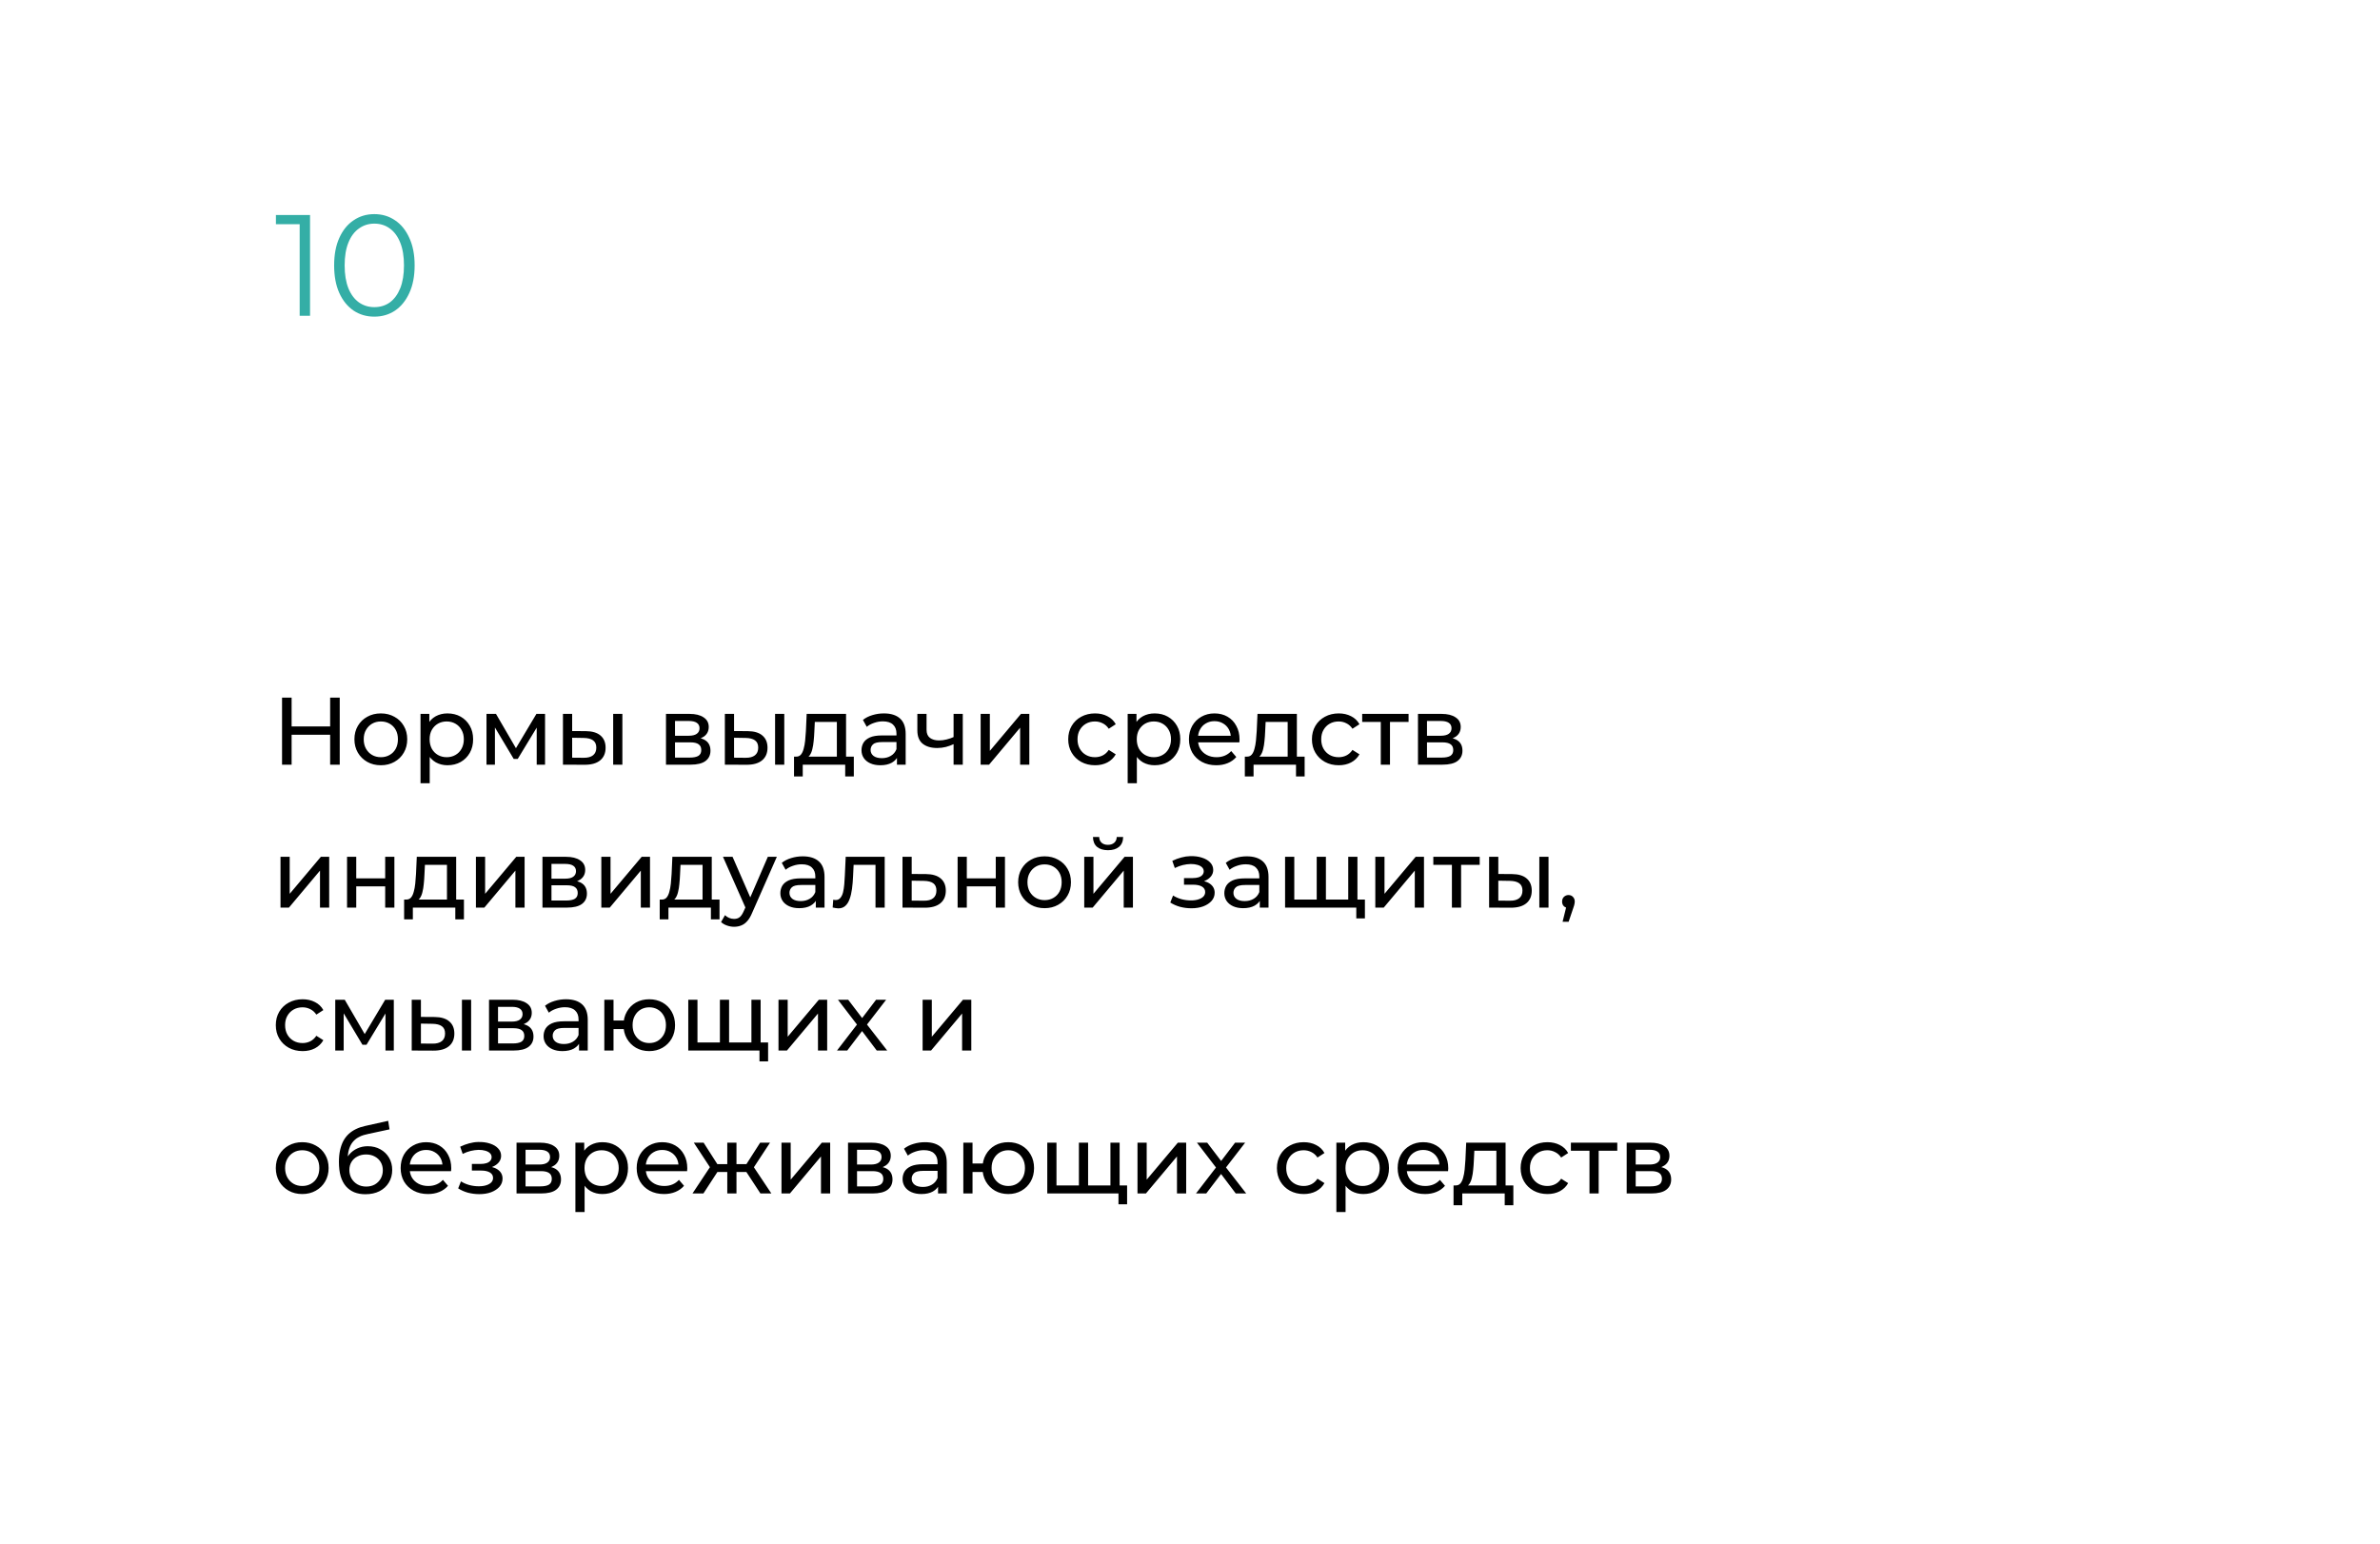 <?xml version="1.0" encoding="UTF-8"?> <svg xmlns="http://www.w3.org/2000/svg" width="333" height="216" viewBox="0 0 333 216" fill="none"> <g filter="url(#filter0_d_128_272)"> <rect x="25" y="11" width="283.39" height="167.051" rx="9.42" fill="white"></rect> </g> <path d="M41.929 44.187V30.688L42.574 31.373H38.605V30.083H43.38V44.187H41.929ZM52.372 44.307C51.284 44.307 50.317 44.025 49.471 43.461C48.625 42.884 47.96 42.064 47.477 41.003C46.993 39.929 46.751 38.639 46.751 37.135C46.751 35.631 46.993 34.348 47.477 33.287C47.96 32.212 48.625 31.393 49.471 30.829C50.317 30.251 51.284 29.962 52.372 29.962C53.46 29.962 54.427 30.251 55.274 30.829C56.12 31.393 56.785 32.212 57.268 33.287C57.765 34.348 58.014 35.631 58.014 37.135C58.014 38.639 57.765 39.929 57.268 41.003C56.785 42.064 56.12 42.884 55.274 43.461C54.427 44.025 53.46 44.307 52.372 44.307ZM52.372 42.978C53.205 42.978 53.93 42.756 54.548 42.313C55.166 41.856 55.65 41.198 55.999 40.338C56.348 39.465 56.523 38.398 56.523 37.135C56.523 35.872 56.348 34.811 55.999 33.952C55.65 33.079 55.166 32.42 54.548 31.977C53.93 31.52 53.205 31.292 52.372 31.292C51.566 31.292 50.848 31.52 50.217 31.977C49.585 32.42 49.095 33.079 48.746 33.952C48.397 34.811 48.222 35.872 48.222 37.135C48.222 38.398 48.397 39.465 48.746 40.338C49.095 41.198 49.585 41.856 50.217 42.313C50.848 42.756 51.566 42.978 52.372 42.978Z" fill="#34AEA6"></path> <path d="M46.193 97.614H47.534V107H46.193V97.614ZM40.802 107H39.462V97.614H40.802V107ZM46.313 102.816H40.668V101.65H46.313V102.816ZM53.29 107.08C52.575 107.08 51.94 106.924 51.386 106.611C50.832 106.298 50.394 105.869 50.072 105.324C49.75 104.77 49.589 104.144 49.589 103.447C49.589 102.74 49.75 102.115 50.072 101.569C50.394 101.024 50.832 100.6 51.386 100.296C51.94 99.983 52.575 99.826 53.29 99.826C53.996 99.826 54.627 99.983 55.181 100.296C55.744 100.6 56.182 101.024 56.495 101.569C56.817 102.106 56.978 102.732 56.978 103.447C56.978 104.153 56.817 104.779 56.495 105.324C56.182 105.869 55.744 106.298 55.181 106.611C54.627 106.924 53.996 107.08 53.29 107.08ZM53.29 105.954C53.746 105.954 54.153 105.851 54.51 105.646C54.877 105.44 55.163 105.15 55.369 104.774C55.574 104.39 55.677 103.947 55.677 103.447C55.677 102.937 55.574 102.499 55.369 102.133C55.163 101.757 54.877 101.467 54.51 101.261C54.153 101.055 53.746 100.953 53.29 100.953C52.834 100.953 52.428 101.055 52.07 101.261C51.712 101.467 51.426 101.757 51.212 102.133C50.997 102.499 50.89 102.937 50.89 103.447C50.89 103.947 50.997 104.39 51.212 104.774C51.426 105.15 51.712 105.44 52.07 105.646C52.428 105.851 52.834 105.954 53.29 105.954ZM62.604 107.08C62.014 107.08 61.474 106.946 60.982 106.678C60.499 106.401 60.11 105.994 59.815 105.458C59.529 104.922 59.386 104.251 59.386 103.447C59.386 102.642 59.525 101.972 59.802 101.435C60.088 100.899 60.472 100.497 60.955 100.229C61.447 99.96 61.996 99.826 62.604 99.826C63.302 99.826 63.918 99.978 64.455 100.282C64.991 100.586 65.416 101.011 65.729 101.556C66.041 102.092 66.198 102.723 66.198 103.447C66.198 104.171 66.041 104.805 65.729 105.351C65.416 105.896 64.991 106.321 64.455 106.625C63.918 106.928 63.302 107.08 62.604 107.08ZM58.837 109.601V99.893H60.07V101.811L59.99 103.46L60.124 105.109V109.601H58.837ZM62.497 105.954C62.953 105.954 63.36 105.851 63.717 105.646C64.084 105.44 64.37 105.15 64.575 104.774C64.79 104.39 64.897 103.947 64.897 103.447C64.897 102.937 64.79 102.499 64.575 102.133C64.37 101.757 64.084 101.467 63.717 101.261C63.36 101.055 62.953 100.953 62.497 100.953C62.05 100.953 61.643 101.055 61.277 101.261C60.919 101.467 60.633 101.757 60.419 102.133C60.213 102.499 60.11 102.937 60.11 103.447C60.11 103.947 60.213 104.39 60.419 104.774C60.633 105.15 60.919 105.44 61.277 105.646C61.643 105.851 62.05 105.954 62.497 105.954ZM68.068 107V99.893H69.396L72.453 105.15H71.916L75.054 99.893H76.261V107H75.094V101.341L75.309 101.462L72.439 106.195H71.876L68.993 101.368L69.248 101.315V107H68.068ZM85.793 107V99.893H87.08V107H85.793ZM81.971 102.307C82.874 102.316 83.558 102.521 84.023 102.924C84.496 103.326 84.733 103.894 84.733 104.627C84.733 105.395 84.474 105.99 83.956 106.41C83.446 106.821 82.713 107.022 81.757 107.013L78.766 107V99.893H80.054V102.294L81.971 102.307ZM81.663 106.035C82.235 106.044 82.673 105.927 82.977 105.686C83.281 105.445 83.433 105.087 83.433 104.613C83.433 104.148 83.281 103.809 82.977 103.594C82.682 103.38 82.244 103.268 81.663 103.259L80.054 103.232V106.021L81.663 106.035ZM93.183 107V99.893H96.482C97.313 99.893 97.966 100.054 98.44 100.376C98.922 100.689 99.164 101.136 99.164 101.717C99.164 102.298 98.936 102.749 98.48 103.071C98.033 103.384 97.439 103.541 96.697 103.541L96.898 103.192C97.747 103.192 98.377 103.348 98.788 103.661C99.2 103.974 99.405 104.434 99.405 105.042C99.405 105.659 99.173 106.142 98.708 106.49C98.252 106.83 97.55 107 96.603 107H93.183ZM94.444 106.008H96.509C97.045 106.008 97.448 105.927 97.716 105.766C97.984 105.597 98.118 105.328 98.118 104.962C98.118 104.586 97.993 104.314 97.742 104.144C97.501 103.965 97.117 103.876 96.589 103.876H94.444V106.008ZM94.444 102.951H96.375C96.866 102.951 97.237 102.861 97.488 102.682C97.747 102.495 97.876 102.235 97.876 101.905C97.876 101.565 97.747 101.31 97.488 101.14C97.237 100.971 96.866 100.886 96.375 100.886H94.444V102.951ZM108.446 107V99.893H109.733V107H108.446ZM104.625 102.307C105.527 102.316 106.211 102.521 106.676 102.924C107.15 103.326 107.387 103.894 107.387 104.627C107.387 105.395 107.128 105.99 106.609 106.41C106.1 106.821 105.367 107.022 104.41 107.013L101.42 107V99.893H102.707V102.294L104.625 102.307ZM104.316 106.035C104.888 106.044 105.326 105.927 105.63 105.686C105.934 105.445 106.086 105.087 106.086 104.613C106.086 104.148 105.934 103.809 105.63 103.594C105.335 103.38 104.897 103.268 104.316 103.259L102.707 103.232V106.021L104.316 106.035ZM117.09 106.397V101.02H114.006L113.939 102.387C113.921 102.834 113.89 103.268 113.845 103.688C113.809 104.099 113.747 104.479 113.657 104.828C113.577 105.176 113.456 105.462 113.295 105.686C113.134 105.909 112.92 106.048 112.652 106.102L111.378 105.874C111.655 105.883 111.878 105.793 112.048 105.605C112.218 105.409 112.348 105.141 112.437 104.801C112.535 104.461 112.607 104.077 112.652 103.648C112.696 103.21 112.732 102.758 112.759 102.294L112.866 99.893H118.377V106.397H117.09ZM111.096 108.649V105.874H119.463V108.649H118.257V107H112.316V108.649H111.096ZM125.498 107V105.498L125.431 105.217V102.656C125.431 102.11 125.27 101.69 124.948 101.395C124.636 101.091 124.162 100.939 123.527 100.939C123.107 100.939 122.696 101.011 122.293 101.154C121.891 101.288 121.552 101.471 121.274 101.704L120.738 100.738C121.105 100.443 121.543 100.22 122.052 100.068C122.571 99.907 123.111 99.826 123.675 99.826C124.649 99.826 125.4 100.063 125.927 100.537C126.455 101.011 126.718 101.735 126.718 102.709V107H125.498ZM123.165 107.08C122.638 107.08 122.173 106.991 121.771 106.812C121.377 106.633 121.073 106.388 120.859 106.075C120.644 105.753 120.537 105.391 120.537 104.989C120.537 104.604 120.626 104.256 120.805 103.943C120.993 103.63 121.292 103.38 121.703 103.192C122.124 103.004 122.687 102.91 123.393 102.91H125.646V103.836H123.447C122.803 103.836 122.369 103.943 122.146 104.157C121.922 104.372 121.811 104.631 121.811 104.935C121.811 105.284 121.949 105.565 122.226 105.78C122.504 105.985 122.888 106.088 123.38 106.088C123.862 106.088 124.282 105.981 124.64 105.766C125.007 105.552 125.27 105.239 125.431 104.828L125.686 105.713C125.516 106.133 125.217 106.468 124.787 106.718C124.358 106.96 123.818 107.08 123.165 107.08ZM133.515 104.09C133.139 104.269 132.751 104.412 132.348 104.519C131.955 104.618 131.548 104.667 131.128 104.667C130.27 104.667 129.591 104.466 129.09 104.063C128.598 103.661 128.352 103.04 128.352 102.2V99.893H129.64V102.119C129.64 102.629 129.796 103.004 130.109 103.246C130.431 103.487 130.86 103.608 131.396 103.608C131.736 103.608 132.085 103.563 132.442 103.473C132.809 103.384 133.166 103.259 133.515 103.098V104.09ZM133.421 107V99.893H134.708V107H133.421ZM137.207 107V99.893H138.495V105.069L142.852 99.893H144.019V107H142.732V101.824L138.387 107H137.207ZM153.216 107.08C152.492 107.08 151.844 106.924 151.272 106.611C150.709 106.298 150.266 105.869 149.944 105.324C149.622 104.779 149.461 104.153 149.461 103.447C149.461 102.74 149.622 102.115 149.944 101.569C150.266 101.024 150.709 100.6 151.272 100.296C151.844 99.983 152.492 99.826 153.216 99.826C153.86 99.826 154.432 99.956 154.932 100.215C155.442 100.465 155.835 100.841 156.112 101.341L155.133 101.972C154.901 101.623 154.615 101.368 154.275 101.207C153.945 101.038 153.587 100.953 153.203 100.953C152.738 100.953 152.322 101.055 151.956 101.261C151.589 101.467 151.299 101.757 151.084 102.133C150.869 102.499 150.762 102.937 150.762 103.447C150.762 103.956 150.869 104.399 151.084 104.774C151.299 105.15 151.589 105.44 151.956 105.646C152.322 105.851 152.738 105.954 153.203 105.954C153.587 105.954 153.945 105.874 154.275 105.713C154.615 105.543 154.901 105.284 155.133 104.935L156.112 105.552C155.835 106.044 155.442 106.423 154.932 106.692C154.432 106.951 153.86 107.08 153.216 107.08ZM161.547 107.08C160.957 107.08 160.416 106.946 159.924 106.678C159.442 106.401 159.053 105.994 158.758 105.458C158.472 104.922 158.329 104.251 158.329 103.447C158.329 102.642 158.467 101.972 158.744 101.435C159.03 100.899 159.415 100.497 159.897 100.229C160.389 99.96 160.939 99.826 161.547 99.826C162.244 99.826 162.861 99.978 163.397 100.282C163.933 100.586 164.358 101.011 164.671 101.556C164.984 102.092 165.14 102.723 165.14 103.447C165.14 104.171 164.984 104.805 164.671 105.351C164.358 105.896 163.933 106.321 163.397 106.625C162.861 106.928 162.244 107.08 161.547 107.08ZM157.779 109.601V99.893H159.012V101.811L158.932 103.46L159.066 105.109V109.601H157.779ZM161.439 105.954C161.895 105.954 162.302 105.851 162.66 105.646C163.026 105.44 163.312 105.15 163.518 104.774C163.732 104.39 163.84 103.947 163.84 103.447C163.84 102.937 163.732 102.499 163.518 102.133C163.312 101.757 163.026 101.467 162.66 101.261C162.302 101.055 161.895 100.953 161.439 100.953C160.992 100.953 160.586 101.055 160.219 101.261C159.862 101.467 159.576 101.757 159.361 102.133C159.155 102.499 159.053 102.937 159.053 103.447C159.053 103.947 159.155 104.39 159.361 104.774C159.576 105.15 159.862 105.44 160.219 105.646C160.586 105.851 160.992 105.954 161.439 105.954ZM170.175 107.08C169.415 107.08 168.745 106.924 168.164 106.611C167.592 106.298 167.145 105.869 166.823 105.324C166.51 104.779 166.353 104.153 166.353 103.447C166.353 102.74 166.505 102.115 166.809 101.569C167.122 101.024 167.547 100.6 168.083 100.296C168.628 99.983 169.241 99.826 169.92 99.826C170.609 99.826 171.216 99.978 171.744 100.282C172.271 100.586 172.682 101.015 172.977 101.569C173.281 102.115 173.433 102.754 173.433 103.487C173.433 103.541 173.429 103.603 173.42 103.675C173.42 103.746 173.415 103.813 173.406 103.876H167.359V102.951H172.736L172.213 103.272C172.222 102.816 172.128 102.41 171.932 102.052C171.735 101.695 171.462 101.417 171.114 101.221C170.774 101.015 170.376 100.912 169.92 100.912C169.473 100.912 169.075 101.015 168.727 101.221C168.378 101.417 168.106 101.699 167.909 102.066C167.712 102.423 167.614 102.834 167.614 103.299V103.514C167.614 103.987 167.721 104.412 167.936 104.788C168.159 105.154 168.468 105.44 168.861 105.646C169.254 105.851 169.706 105.954 170.215 105.954C170.635 105.954 171.015 105.883 171.355 105.74C171.704 105.597 172.008 105.382 172.267 105.096L172.977 105.927C172.656 106.303 172.253 106.589 171.771 106.785C171.297 106.982 170.765 107.08 170.175 107.08ZM180.166 106.397V101.02H177.082L177.015 102.387C176.997 102.834 176.966 103.268 176.921 103.688C176.886 104.099 176.823 104.479 176.734 104.828C176.653 105.176 176.533 105.462 176.372 105.686C176.211 105.909 175.996 106.048 175.728 106.102L174.454 105.874C174.731 105.883 174.955 105.793 175.125 105.605C175.295 105.409 175.424 105.141 175.514 104.801C175.612 104.461 175.683 104.077 175.728 103.648C175.773 103.21 175.809 102.758 175.835 102.294L175.943 99.893H181.454V106.397H180.166ZM174.173 108.649V105.874H182.54V108.649H181.333V107H175.393V108.649H174.173ZM187.314 107.08C186.59 107.08 185.942 106.924 185.37 106.611C184.807 106.298 184.364 105.869 184.042 105.324C183.721 104.779 183.56 104.153 183.56 103.447C183.56 102.74 183.721 102.115 184.042 101.569C184.364 101.024 184.807 100.6 185.37 100.296C185.942 99.983 186.59 99.826 187.314 99.826C187.958 99.826 188.53 99.956 189.03 100.215C189.54 100.465 189.933 100.841 190.21 101.341L189.232 101.972C188.999 101.623 188.713 101.368 188.373 101.207C188.043 101.038 187.685 100.953 187.301 100.953C186.836 100.953 186.42 101.055 186.054 101.261C185.687 101.467 185.397 101.757 185.182 102.133C184.968 102.499 184.86 102.937 184.86 103.447C184.86 103.956 184.968 104.399 185.182 104.774C185.397 105.15 185.687 105.44 186.054 105.646C186.42 105.851 186.836 105.954 187.301 105.954C187.685 105.954 188.043 105.874 188.373 105.713C188.713 105.543 188.999 105.284 189.232 104.935L190.21 105.552C189.933 106.044 189.54 106.423 189.03 106.692C188.53 106.951 187.958 107.08 187.314 107.08ZM193.193 107V100.684L193.515 101.02H190.592V99.893H197.082V101.02H194.172L194.481 100.684V107H193.193ZM198.398 107V99.893H201.697C202.528 99.893 203.181 100.054 203.654 100.376C204.137 100.689 204.378 101.136 204.378 101.717C204.378 102.298 204.15 102.749 203.695 103.071C203.248 103.384 202.653 103.541 201.911 103.541L202.112 103.192C202.962 103.192 203.592 103.348 204.003 103.661C204.414 103.974 204.62 104.434 204.62 105.042C204.62 105.659 204.387 106.142 203.923 106.49C203.467 106.83 202.765 107 201.817 107H198.398ZM199.659 106.008H201.723C202.26 106.008 202.662 105.927 202.93 105.766C203.198 105.597 203.333 105.328 203.333 104.962C203.333 104.586 203.207 104.314 202.957 104.144C202.716 103.965 202.331 103.876 201.804 103.876H199.659V106.008ZM199.659 102.951H201.589C202.081 102.951 202.452 102.861 202.702 102.682C202.962 102.495 203.091 102.235 203.091 101.905C203.091 101.565 202.962 101.31 202.702 101.14C202.452 100.971 202.081 100.886 201.589 100.886H199.659V102.951ZM39.247 127V119.893H40.534V125.069L44.892 119.893H46.059V127H44.772V121.824L40.427 127H39.247ZM48.557 127V119.893H49.844V122.91H53.894V119.893H55.181V127H53.894V124.023H49.844V127H48.557ZM62.538 126.397V121.02H59.454L59.387 122.387C59.369 122.834 59.338 123.268 59.293 123.688C59.257 124.099 59.195 124.479 59.105 124.828C59.025 125.176 58.904 125.462 58.743 125.686C58.583 125.909 58.368 126.048 58.1 126.102L56.826 125.874C57.103 125.883 57.327 125.793 57.496 125.605C57.666 125.409 57.796 125.141 57.885 124.801C57.984 124.461 58.055 124.077 58.1 123.648C58.145 123.21 58.18 122.758 58.207 122.294L58.314 119.893H63.825V126.397H62.538ZM56.544 128.649V125.874H64.912V128.649H63.705V127H57.765V128.649H56.544ZM66.588 127V119.893H67.876V125.069L72.234 119.893H73.4V127H72.113V121.824L67.768 127H66.588ZM75.899 127V119.893H79.197C80.029 119.893 80.681 120.054 81.155 120.376C81.638 120.689 81.879 121.136 81.879 121.717C81.879 122.298 81.651 122.749 81.195 123.071C80.748 123.384 80.154 123.541 79.412 123.541L79.613 123.192C80.462 123.192 81.092 123.348 81.504 123.661C81.915 123.974 82.12 124.434 82.12 125.042C82.12 125.659 81.888 126.142 81.423 126.49C80.967 126.83 80.266 127 79.318 127H75.899ZM77.159 126.008H79.224C79.76 126.008 80.163 125.927 80.431 125.766C80.699 125.597 80.833 125.328 80.833 124.962C80.833 124.586 80.708 124.314 80.458 124.144C80.216 123.965 79.832 123.876 79.305 123.876H77.159V126.008ZM77.159 122.951H79.09C79.582 122.951 79.953 122.861 80.203 122.682C80.462 122.495 80.592 122.235 80.592 121.905C80.592 121.565 80.462 121.31 80.203 121.14C79.953 120.971 79.582 120.886 79.09 120.886H77.159V122.951ZM84.135 127V119.893H85.422V125.069L89.78 119.893H90.947V127H89.66V121.824L85.315 127H84.135ZM98.299 126.397V121.02H95.215L95.148 122.387C95.13 122.834 95.099 123.268 95.054 123.688C95.019 124.099 94.956 124.479 94.867 124.828C94.786 125.176 94.665 125.462 94.505 125.686C94.344 125.909 94.129 126.048 93.861 126.102L92.587 125.874C92.864 125.883 93.088 125.793 93.258 125.605C93.427 125.409 93.557 125.141 93.647 124.801C93.745 124.461 93.816 124.077 93.861 123.648C93.906 123.21 93.942 122.758 93.968 122.294L94.076 119.893H99.587V126.397H98.299ZM92.306 128.649V125.874H100.673V128.649H99.466V127H93.526V128.649H92.306ZM102.712 129.682C102.372 129.682 102.041 129.624 101.719 129.507C101.398 129.4 101.12 129.239 100.888 129.025L101.438 128.059C101.617 128.229 101.813 128.359 102.028 128.448C102.242 128.538 102.47 128.582 102.712 128.582C103.025 128.582 103.284 128.502 103.489 128.341C103.695 128.18 103.887 127.894 104.066 127.483L104.508 126.504L104.643 126.343L107.432 119.893H108.692L105.246 127.711C105.04 128.211 104.808 128.605 104.549 128.891C104.298 129.177 104.021 129.378 103.717 129.494C103.413 129.619 103.078 129.682 102.712 129.682ZM104.401 127.228L101.156 119.893H102.497L105.259 126.222L104.401 127.228ZM114.145 127V125.498L114.078 125.217V122.656C114.078 122.11 113.917 121.69 113.595 121.395C113.283 121.091 112.809 120.939 112.174 120.939C111.754 120.939 111.343 121.011 110.94 121.154C110.538 121.288 110.199 121.471 109.921 121.704L109.385 120.738C109.752 120.443 110.19 120.22 110.699 120.068C111.218 119.907 111.758 119.826 112.322 119.826C113.296 119.826 114.047 120.063 114.574 120.537C115.102 121.011 115.365 121.735 115.365 122.709V127H114.145ZM111.812 127.08C111.285 127.08 110.82 126.991 110.418 126.812C110.024 126.633 109.72 126.388 109.506 126.075C109.291 125.753 109.184 125.391 109.184 124.989C109.184 124.604 109.273 124.256 109.452 123.943C109.64 123.63 109.939 123.38 110.351 123.192C110.771 123.004 111.334 122.91 112.04 122.91H114.293V123.836H112.094C111.45 123.836 111.016 123.943 110.793 124.157C110.57 124.372 110.458 124.631 110.458 124.935C110.458 125.284 110.596 125.565 110.873 125.78C111.151 125.985 111.535 126.088 112.027 126.088C112.509 126.088 112.929 125.981 113.287 125.766C113.654 125.552 113.917 125.239 114.078 124.828L114.333 125.713C114.163 126.133 113.864 126.468 113.435 126.718C113.005 126.96 112.465 127.08 111.812 127.08ZM116.503 126.987L116.584 125.9C116.646 125.909 116.704 125.918 116.758 125.927C116.812 125.936 116.861 125.941 116.906 125.941C117.192 125.941 117.415 125.842 117.576 125.646C117.746 125.449 117.871 125.19 117.952 124.868C118.032 124.537 118.09 124.166 118.126 123.755C118.162 123.344 118.188 122.933 118.206 122.521L118.327 119.893H123.784V127H122.497V120.644L122.806 121.02H119.158L119.453 120.631L119.359 122.602C119.333 123.228 119.283 123.813 119.212 124.358C119.14 124.904 119.029 125.382 118.877 125.793C118.734 126.204 118.533 126.526 118.273 126.759C118.023 126.991 117.697 127.107 117.294 127.107C117.178 127.107 117.053 127.094 116.919 127.067C116.794 127.049 116.655 127.022 116.503 126.987ZM129.559 122.307C130.461 122.316 131.15 122.521 131.623 122.924C132.097 123.326 132.334 123.894 132.334 124.627C132.334 125.395 132.075 125.99 131.556 126.41C131.038 126.821 130.305 127.022 129.357 127.013L126.273 127V119.893H127.561V122.294L129.559 122.307ZM129.25 126.035C129.831 126.044 130.269 125.927 130.564 125.686C130.868 125.445 131.02 125.087 131.02 124.613C131.02 124.148 130.873 123.809 130.578 123.594C130.283 123.38 129.84 123.268 129.25 123.259L127.561 123.232V126.021L129.25 126.035ZM133.986 127V119.893H135.273V122.91H139.323V119.893H140.61V127H139.323V124.023H135.273V127H133.986ZM146.157 127.08C145.442 127.08 144.807 126.924 144.253 126.611C143.698 126.298 143.26 125.869 142.939 125.324C142.617 124.77 142.456 124.144 142.456 123.447C142.456 122.74 142.617 122.115 142.939 121.569C143.26 121.024 143.698 120.6 144.253 120.296C144.807 119.983 145.442 119.826 146.157 119.826C146.863 119.826 147.493 119.983 148.047 120.296C148.611 120.6 149.049 121.024 149.361 121.569C149.683 122.106 149.844 122.732 149.844 123.447C149.844 124.153 149.683 124.779 149.361 125.324C149.049 125.869 148.611 126.298 148.047 126.611C147.493 126.924 146.863 127.08 146.157 127.08ZM146.157 125.954C146.613 125.954 147.019 125.851 147.377 125.646C147.743 125.44 148.03 125.15 148.235 124.774C148.441 124.39 148.544 123.947 148.544 123.447C148.544 122.937 148.441 122.499 148.235 122.133C148.03 121.757 147.743 121.467 147.377 121.261C147.019 121.055 146.613 120.953 146.157 120.953C145.701 120.953 145.294 121.055 144.937 121.261C144.579 121.467 144.293 121.757 144.078 122.133C143.864 122.499 143.757 122.937 143.757 123.447C143.757 123.947 143.864 124.39 144.078 124.774C144.293 125.15 144.579 125.44 144.937 125.646C145.294 125.851 145.701 125.954 146.157 125.954ZM151.703 127V119.893H152.99V125.069L157.348 119.893H158.515V127H157.227V121.824L152.883 127H151.703ZM155.028 118.968C154.376 118.968 153.862 118.812 153.486 118.499C153.12 118.177 152.932 117.717 152.923 117.118H153.795C153.804 117.457 153.915 117.726 154.13 117.922C154.353 118.119 154.648 118.217 155.015 118.217C155.381 118.217 155.676 118.119 155.9 117.922C156.123 117.726 156.24 117.457 156.249 117.118H157.147C157.138 117.717 156.946 118.177 156.57 118.499C156.195 118.812 155.681 118.968 155.028 118.968ZM166.693 127.094C167.318 127.094 167.873 127.004 168.355 126.826C168.847 126.638 169.236 126.383 169.522 126.061C169.808 125.731 169.951 125.351 169.951 124.922C169.951 124.385 169.723 123.961 169.267 123.648C168.811 123.335 168.185 123.178 167.39 123.178L167.336 123.487C167.801 123.487 168.212 123.411 168.57 123.259C168.927 123.107 169.213 122.901 169.428 122.642C169.642 122.374 169.75 122.07 169.75 121.73C169.75 121.328 169.607 120.979 169.321 120.684C169.044 120.389 168.664 120.166 168.181 120.014C167.698 119.853 167.148 119.782 166.532 119.799C166.12 119.808 165.705 119.871 165.285 119.987C164.873 120.094 164.453 120.251 164.024 120.456L164.373 121.462C164.757 121.274 165.133 121.136 165.499 121.046C165.875 120.957 166.241 120.908 166.599 120.899C166.965 120.899 167.283 120.939 167.551 121.02C167.828 121.1 168.042 121.216 168.194 121.368C168.346 121.52 168.422 121.704 168.422 121.918C168.422 122.115 168.355 122.289 168.221 122.441C168.096 122.584 167.917 122.691 167.685 122.763C167.452 122.834 167.18 122.87 166.867 122.87H165.66V123.795H166.947C167.475 123.795 167.886 123.885 168.181 124.063C168.476 124.242 168.623 124.497 168.623 124.828C168.623 125.06 168.543 125.266 168.382 125.445C168.221 125.614 167.989 125.749 167.685 125.847C167.39 125.945 167.037 125.994 166.626 125.994C166.179 125.994 165.736 125.936 165.298 125.82C164.86 125.695 164.471 125.525 164.131 125.31L163.743 126.289C164.145 126.549 164.601 126.75 165.11 126.893C165.629 127.027 166.156 127.094 166.693 127.094ZM176.266 127V125.498L176.199 125.217V122.656C176.199 122.11 176.038 121.69 175.716 121.395C175.403 121.091 174.929 120.939 174.295 120.939C173.874 120.939 173.463 121.011 173.061 121.154C172.659 121.288 172.319 121.471 172.042 121.704L171.506 120.738C171.872 120.443 172.31 120.22 172.82 120.068C173.338 119.907 173.879 119.826 174.442 119.826C175.416 119.826 176.167 120.063 176.695 120.537C177.222 121.011 177.486 121.735 177.486 122.709V127H176.266ZM173.933 127.08C173.405 127.08 172.94 126.991 172.538 126.812C172.145 126.633 171.841 126.388 171.626 126.075C171.412 125.753 171.304 125.391 171.304 124.989C171.304 124.604 171.394 124.256 171.573 123.943C171.76 123.63 172.06 123.38 172.471 123.192C172.891 123.004 173.454 122.91 174.161 122.91H176.413V123.836H174.214C173.571 123.836 173.137 123.943 172.914 124.157C172.69 124.372 172.578 124.631 172.578 124.935C172.578 125.284 172.717 125.565 172.994 125.78C173.271 125.985 173.655 126.088 174.147 126.088C174.63 126.088 175.05 125.981 175.408 125.766C175.774 125.552 176.038 125.239 176.199 124.828L176.453 125.713C176.284 126.133 175.984 126.468 175.555 126.718C175.126 126.96 174.585 127.08 173.933 127.08ZM184.524 125.874L184.229 126.209V119.893H185.516V126.209L185.194 125.874H188.949L188.64 126.209V119.893H189.928V127H179.804V119.893H181.091V126.209L180.783 125.874H184.524ZM189.767 128.515V126.665L190.075 127H188.573V125.874H190.973V128.515H189.767ZM192.427 127V119.893H193.714V125.069L198.072 119.893H199.239V127H197.951V121.824L193.607 127H192.427ZM203.145 127V120.684L203.467 121.02H200.544V119.893H207.034V121.02H204.124L204.432 120.684V127H203.145ZM215.376 127V119.893H216.663V127H215.376ZM211.555 122.307C212.458 122.316 213.141 122.521 213.606 122.924C214.08 123.326 214.317 123.894 214.317 124.627C214.317 125.395 214.058 125.99 213.539 126.41C213.03 126.821 212.297 127.022 211.34 127.013L208.35 127V119.893H209.637V122.294L211.555 122.307ZM211.246 126.035C211.818 126.044 212.256 125.927 212.56 125.686C212.864 125.445 213.016 125.087 213.016 124.613C213.016 124.148 212.864 123.809 212.56 123.594C212.265 123.38 211.827 123.268 211.246 123.259L209.637 123.232V126.021L211.246 126.035ZM218.63 128.985L219.3 126.276L219.474 127.054C219.215 127.054 218.996 126.973 218.817 126.812C218.648 126.651 218.563 126.432 218.563 126.155C218.563 125.887 218.648 125.668 218.817 125.498C218.996 125.328 219.211 125.243 219.461 125.243C219.72 125.243 219.93 125.333 220.091 125.512C220.252 125.681 220.333 125.896 220.333 126.155C220.333 126.245 220.324 126.334 220.306 126.423C220.297 126.504 220.275 126.602 220.239 126.718C220.212 126.826 220.167 126.96 220.105 127.121L219.474 128.985H218.63ZM42.344 147.08C41.62 147.08 40.972 146.924 40.4 146.611C39.837 146.298 39.395 145.869 39.073 145.324C38.751 144.779 38.59 144.153 38.59 143.447C38.59 142.74 38.751 142.115 39.073 141.569C39.395 141.024 39.837 140.6 40.4 140.296C40.972 139.983 41.62 139.826 42.344 139.826C42.988 139.826 43.56 139.956 44.061 140.215C44.57 140.465 44.964 140.841 45.241 141.341L44.262 141.972C44.029 141.623 43.743 141.368 43.404 141.207C43.073 141.038 42.715 140.953 42.331 140.953C41.866 140.953 41.45 141.055 41.084 141.261C40.718 141.467 40.427 141.757 40.212 142.133C39.998 142.499 39.891 142.937 39.891 143.447C39.891 143.956 39.998 144.399 40.212 144.774C40.427 145.15 40.718 145.44 41.084 145.646C41.45 145.851 41.866 145.954 42.331 145.954C42.715 145.954 43.073 145.874 43.404 145.713C43.743 145.543 44.029 145.284 44.262 144.935L45.241 145.552C44.964 146.044 44.57 146.423 44.061 146.692C43.56 146.951 42.988 147.08 42.344 147.08ZM46.907 147V139.893H48.235L51.292 145.15H50.756L53.893 139.893H55.1V147H53.934V141.341L54.148 141.462L51.279 146.195H50.715L47.833 141.368L48.087 141.315V147H46.907ZM64.632 147V139.893H65.919V147H64.632ZM60.81 142.307C61.713 142.316 62.397 142.521 62.862 142.924C63.336 143.326 63.572 143.894 63.572 144.627C63.572 145.395 63.313 145.99 62.795 146.41C62.285 146.821 61.552 147.022 60.596 147.013L57.606 147V139.893H58.893V142.294L60.81 142.307ZM60.502 146.035C61.074 146.044 61.512 145.927 61.816 145.686C62.12 145.445 62.272 145.087 62.272 144.613C62.272 144.148 62.12 143.809 61.816 143.594C61.521 143.38 61.083 143.268 60.502 143.259L58.893 143.232V146.021L60.502 146.035ZM68.422 147V139.893H71.72C72.552 139.893 73.204 140.054 73.678 140.376C74.161 140.689 74.402 141.136 74.402 141.717C74.402 142.298 74.174 142.749 73.718 143.071C73.271 143.384 72.677 143.541 71.935 143.541L72.136 143.192C72.985 143.192 73.615 143.348 74.026 143.661C74.438 143.974 74.643 144.434 74.643 145.042C74.643 145.659 74.411 146.142 73.946 146.49C73.49 146.83 72.788 147 71.841 147H68.422ZM69.682 146.008H71.747C72.283 146.008 72.686 145.927 72.954 145.766C73.222 145.597 73.356 145.328 73.356 144.962C73.356 144.586 73.231 144.314 72.981 144.144C72.739 143.965 72.355 143.876 71.828 143.876H69.682V146.008ZM69.682 142.951H71.613C72.105 142.951 72.476 142.861 72.726 142.682C72.985 142.495 73.115 142.235 73.115 141.905C73.115 141.565 72.985 141.31 72.726 141.14C72.476 140.971 72.105 140.886 71.613 140.886H69.682V142.951ZM81.016 147V145.498L80.949 145.217V142.656C80.949 142.11 80.788 141.69 80.466 141.395C80.153 141.091 79.68 140.939 79.045 140.939C78.625 140.939 78.214 141.011 77.811 141.154C77.409 141.288 77.069 141.471 76.792 141.704L76.256 140.738C76.622 140.443 77.06 140.22 77.57 140.068C78.088 139.907 78.629 139.826 79.192 139.826C80.167 139.826 80.918 140.063 81.445 140.537C81.972 141.011 82.236 141.735 82.236 142.709V147H81.016ZM78.683 147.08C78.156 147.08 77.691 146.991 77.288 146.812C76.895 146.633 76.591 146.388 76.376 146.075C76.162 145.753 76.055 145.391 76.055 144.989C76.055 144.604 76.144 144.256 76.323 143.943C76.511 143.63 76.81 143.38 77.221 143.192C77.641 143.004 78.205 142.91 78.911 142.91H81.163V143.836H78.964C78.321 143.836 77.887 143.943 77.664 144.157C77.44 144.372 77.329 144.631 77.329 144.935C77.329 145.284 77.467 145.565 77.744 145.78C78.021 145.985 78.406 146.088 78.897 146.088C79.38 146.088 79.8 145.981 80.158 145.766C80.524 145.552 80.788 145.239 80.949 144.828L81.204 145.713C81.034 146.133 80.734 146.468 80.305 146.718C79.876 146.96 79.335 147.08 78.683 147.08ZM84.554 147V139.893H85.841V142.803H87.987V143.996H85.841V147H84.554ZM90.843 147.08C90.146 147.08 89.524 146.924 88.979 146.611C88.443 146.298 88.018 145.869 87.705 145.324C87.392 144.77 87.236 144.144 87.236 143.447C87.236 142.74 87.392 142.115 87.705 141.569C88.018 141.015 88.443 140.586 88.979 140.282C89.524 139.978 90.146 139.826 90.843 139.826C91.531 139.826 92.148 139.978 92.693 140.282C93.239 140.586 93.668 141.015 93.981 141.569C94.293 142.115 94.45 142.74 94.45 143.447C94.45 144.153 94.293 144.779 93.981 145.324C93.668 145.869 93.239 146.298 92.693 146.611C92.148 146.924 91.531 147.08 90.843 147.08ZM90.843 145.954C91.29 145.954 91.688 145.851 92.036 145.646C92.385 145.431 92.662 145.141 92.868 144.774C93.073 144.399 93.176 143.956 93.176 143.447C93.176 142.937 93.073 142.499 92.868 142.133C92.662 141.757 92.385 141.467 92.036 141.261C91.688 141.055 91.29 140.953 90.843 140.953C90.405 140.953 90.007 141.055 89.65 141.261C89.301 141.467 89.024 141.757 88.818 142.133C88.612 142.499 88.51 142.937 88.51 143.447C88.51 143.956 88.612 144.399 88.818 144.774C89.024 145.141 89.301 145.431 89.65 145.646C90.007 145.851 90.405 145.954 90.843 145.954ZM101.02 145.874L100.725 146.209V139.893H102.012V146.209L101.69 145.874H105.445L105.136 146.209V139.893H106.424V147H96.3V139.893H97.587V146.209L97.279 145.874H101.02ZM106.263 148.515V146.665L106.571 147H105.069V145.874H107.469V148.515H106.263ZM108.923 147V139.893H110.21V145.069L114.568 139.893H115.735V147H114.448V141.824L110.103 147H108.923ZM117.107 147L120.164 143.031L120.151 143.688L117.241 139.893H118.676L120.902 142.816H120.352L122.578 139.893H123.986L121.036 143.715L121.049 143.031L124.133 147H122.672L120.325 143.889L120.848 143.97L118.542 147H117.107ZM129.089 147V139.893H130.376V145.069L134.734 139.893H135.9V147H134.613V141.824L130.269 147H129.089ZM42.291 167.08C41.576 167.08 40.941 166.924 40.387 166.611C39.833 166.298 39.395 165.869 39.073 165.324C38.751 164.77 38.59 164.144 38.59 163.447C38.59 162.74 38.751 162.115 39.073 161.569C39.395 161.024 39.833 160.6 40.387 160.296C40.941 159.983 41.576 159.826 42.291 159.826C42.997 159.826 43.627 159.983 44.181 160.296C44.745 160.6 45.183 161.024 45.495 161.569C45.817 162.106 45.978 162.732 45.978 163.447C45.978 164.153 45.817 164.779 45.495 165.324C45.183 165.869 44.745 166.298 44.181 166.611C43.627 166.924 42.997 167.08 42.291 167.08ZM42.291 165.954C42.747 165.954 43.154 165.851 43.511 165.646C43.877 165.44 44.164 165.15 44.369 164.774C44.575 164.39 44.678 163.947 44.678 163.447C44.678 162.937 44.575 162.499 44.369 162.133C44.164 161.757 43.877 161.467 43.511 161.261C43.154 161.055 42.747 160.953 42.291 160.953C41.835 160.953 41.428 161.055 41.071 161.261C40.713 161.467 40.427 161.757 40.212 162.133C39.998 162.499 39.891 162.937 39.891 163.447C39.891 163.947 39.998 164.39 40.212 164.774C40.427 165.15 40.713 165.44 41.071 165.646C41.428 165.851 41.835 165.954 42.291 165.954ZM51.122 167.107C50.532 167.107 50.009 167.013 49.553 166.826C49.106 166.638 48.722 166.361 48.4 165.994C48.078 165.619 47.833 165.15 47.663 164.586C47.502 164.014 47.421 163.344 47.421 162.575C47.421 161.967 47.475 161.422 47.582 160.939C47.69 160.456 47.842 160.027 48.038 159.652C48.244 159.277 48.494 158.95 48.789 158.673C49.093 158.396 49.433 158.168 49.808 157.989C50.193 157.802 50.613 157.659 51.069 157.56L54.313 156.836L54.501 158.03L51.511 158.673C51.332 158.709 51.118 158.763 50.867 158.834C50.617 158.906 50.362 159.017 50.103 159.169C49.844 159.312 49.602 159.513 49.379 159.773C49.156 160.032 48.977 160.372 48.843 160.792C48.709 161.203 48.642 161.712 48.642 162.32C48.642 162.49 48.646 162.62 48.655 162.709C48.664 162.799 48.673 162.888 48.682 162.977C48.7 163.067 48.713 163.201 48.722 163.38L48.186 162.83C48.329 162.338 48.557 161.909 48.87 161.543C49.182 161.176 49.558 160.895 49.996 160.698C50.443 160.492 50.93 160.389 51.457 160.389C52.119 160.389 52.704 160.532 53.214 160.819C53.732 161.105 54.139 161.498 54.434 161.999C54.729 162.499 54.877 163.071 54.877 163.715C54.877 164.367 54.72 164.953 54.407 165.471C54.103 165.981 53.67 166.383 53.107 166.678C52.544 166.964 51.882 167.107 51.122 167.107ZM51.243 166.035C51.699 166.035 52.101 165.936 52.45 165.74C52.798 165.534 53.071 165.261 53.268 164.922C53.464 164.573 53.563 164.184 53.563 163.755C53.563 163.326 53.464 162.946 53.268 162.615C53.071 162.285 52.798 162.025 52.45 161.838C52.101 161.641 51.69 161.543 51.216 161.543C50.769 161.543 50.367 161.636 50.009 161.824C49.652 162.003 49.375 162.258 49.178 162.589C48.981 162.91 48.883 163.286 48.883 163.715C48.883 164.144 48.981 164.537 49.178 164.895C49.383 165.243 49.661 165.521 50.009 165.726C50.367 165.932 50.778 166.035 51.243 166.035ZM59.88 167.08C59.12 167.08 58.449 166.924 57.868 166.611C57.296 166.298 56.849 165.869 56.527 165.324C56.215 164.779 56.058 164.153 56.058 163.447C56.058 162.74 56.21 162.115 56.514 161.569C56.827 161.024 57.252 160.6 57.788 160.296C58.333 159.983 58.946 159.826 59.625 159.826C60.313 159.826 60.921 159.978 61.449 160.282C61.976 160.586 62.387 161.015 62.682 161.569C62.986 162.115 63.138 162.754 63.138 163.487C63.138 163.541 63.133 163.603 63.125 163.675C63.125 163.746 63.12 163.813 63.111 163.876H57.064V162.951H62.441L61.918 163.272C61.927 162.816 61.833 162.41 61.636 162.052C61.44 161.695 61.167 161.417 60.818 161.221C60.478 161.015 60.081 160.912 59.625 160.912C59.178 160.912 58.78 161.015 58.431 161.221C58.083 161.417 57.81 161.699 57.614 162.066C57.417 162.423 57.319 162.834 57.319 163.299V163.514C57.319 163.987 57.426 164.412 57.64 164.788C57.864 165.154 58.172 165.44 58.566 165.646C58.959 165.851 59.41 165.954 59.92 165.954C60.34 165.954 60.72 165.883 61.06 165.74C61.408 165.597 61.712 165.382 61.971 165.096L62.682 165.927C62.36 166.303 61.958 166.589 61.475 166.785C61.002 166.982 60.47 167.08 59.88 167.08ZM67.056 167.094C67.682 167.094 68.236 167.004 68.719 166.826C69.21 166.638 69.599 166.383 69.885 166.061C70.171 165.731 70.314 165.351 70.314 164.922C70.314 164.385 70.087 163.961 69.631 163.648C69.175 163.335 68.549 163.178 67.753 163.178L67.7 163.487C68.165 163.487 68.576 163.411 68.933 163.259C69.291 163.107 69.577 162.901 69.792 162.642C70.006 162.374 70.113 162.07 70.113 161.73C70.113 161.328 69.97 160.979 69.684 160.684C69.407 160.389 69.027 160.166 68.544 160.014C68.062 159.853 67.512 159.782 66.895 159.799C66.484 159.808 66.068 159.871 65.648 159.987C65.237 160.094 64.817 160.251 64.388 160.456L64.736 161.462C65.121 161.274 65.496 161.136 65.863 161.046C66.238 160.957 66.605 160.908 66.962 160.899C67.329 160.899 67.646 160.939 67.914 161.02C68.191 161.1 68.406 161.216 68.558 161.368C68.71 161.52 68.786 161.704 68.786 161.918C68.786 162.115 68.719 162.289 68.585 162.441C68.46 162.584 68.281 162.691 68.048 162.763C67.816 162.834 67.543 162.87 67.231 162.87H66.024V163.795H67.311C67.838 163.795 68.249 163.885 68.544 164.063C68.84 164.242 68.987 164.497 68.987 164.828C68.987 165.06 68.907 165.266 68.746 165.445C68.585 165.614 68.352 165.749 68.048 165.847C67.753 165.945 67.4 165.994 66.989 165.994C66.542 165.994 66.1 165.936 65.662 165.82C65.224 165.695 64.835 165.525 64.495 165.31L64.106 166.289C64.508 166.549 64.964 166.75 65.474 166.893C65.992 167.027 66.52 167.094 67.056 167.094ZM72.272 167V159.893H75.57C76.401 159.893 77.054 160.054 77.528 160.376C78.01 160.689 78.252 161.136 78.252 161.717C78.252 162.298 78.024 162.749 77.568 163.071C77.121 163.384 76.526 163.541 75.785 163.541L75.986 163.192C76.835 163.192 77.465 163.348 77.876 163.661C78.287 163.974 78.493 164.434 78.493 165.042C78.493 165.659 78.261 166.142 77.796 166.49C77.34 166.83 76.638 167 75.691 167H72.272ZM73.532 166.008H75.597C76.133 166.008 76.535 165.927 76.804 165.766C77.072 165.597 77.206 165.328 77.206 164.962C77.206 164.586 77.081 164.314 76.831 164.144C76.589 163.965 76.205 163.876 75.677 163.876H73.532V166.008ZM73.532 162.951H75.463C75.954 162.951 76.325 162.861 76.576 162.682C76.835 162.495 76.965 162.235 76.965 161.905C76.965 161.565 76.835 161.31 76.576 161.14C76.325 160.971 75.954 160.886 75.463 160.886H73.532V162.951ZM84.276 167.08C83.686 167.08 83.145 166.946 82.653 166.678C82.171 166.401 81.782 165.994 81.487 165.458C81.201 164.922 81.058 164.251 81.058 163.447C81.058 162.642 81.196 161.972 81.473 161.435C81.759 160.899 82.144 160.497 82.626 160.229C83.118 159.96 83.668 159.826 84.276 159.826C84.973 159.826 85.59 159.978 86.126 160.282C86.663 160.586 87.087 161.011 87.4 161.556C87.713 162.092 87.869 162.723 87.869 163.447C87.869 164.171 87.713 164.805 87.4 165.351C87.087 165.896 86.663 166.321 86.126 166.625C85.59 166.928 84.973 167.08 84.276 167.08ZM80.508 169.601V159.893H81.742V161.811L81.661 163.46L81.795 165.109V169.601H80.508ZM84.168 165.954C84.624 165.954 85.031 165.851 85.389 165.646C85.755 165.44 86.041 165.15 86.247 164.774C86.461 164.39 86.569 163.947 86.569 163.447C86.569 162.937 86.461 162.499 86.247 162.133C86.041 161.757 85.755 161.467 85.389 161.261C85.031 161.055 84.624 160.953 84.168 160.953C83.722 160.953 83.315 161.055 82.948 161.261C82.591 161.467 82.305 161.757 82.09 162.133C81.885 162.499 81.782 162.937 81.782 163.447C81.782 163.947 81.885 164.39 82.09 164.774C82.305 165.15 82.591 165.44 82.948 165.646C83.315 165.851 83.722 165.954 84.168 165.954ZM92.904 167.08C92.144 167.08 91.474 166.924 90.893 166.611C90.321 166.298 89.874 165.869 89.552 165.324C89.239 164.779 89.082 164.153 89.082 163.447C89.082 162.74 89.234 162.115 89.538 161.569C89.851 161.024 90.276 160.6 90.812 160.296C91.358 159.983 91.97 159.826 92.649 159.826C93.338 159.826 93.945 159.978 94.473 160.282C95 160.586 95.412 161.015 95.707 161.569C96.01 162.115 96.162 162.754 96.162 163.487C96.162 163.541 96.158 163.603 96.149 163.675C96.149 163.746 96.144 163.813 96.136 163.876H90.088V162.951H95.465L94.942 163.272C94.951 162.816 94.857 162.41 94.661 162.052C94.464 161.695 94.191 161.417 93.843 161.221C93.503 161.015 93.105 160.912 92.649 160.912C92.202 160.912 91.805 161.015 91.456 161.221C91.107 161.417 90.835 161.699 90.638 162.066C90.441 162.423 90.343 162.834 90.343 163.299V163.514C90.343 163.987 90.45 164.412 90.665 164.788C90.888 165.154 91.197 165.44 91.59 165.646C91.983 165.851 92.435 165.954 92.944 165.954C93.364 165.954 93.744 165.883 94.084 165.74C94.433 165.597 94.737 165.382 94.996 165.096L95.707 165.927C95.385 166.303 94.982 166.589 94.5 166.785C94.026 166.982 93.494 167.08 92.904 167.08ZM106.397 167L104.131 163.541L105.19 162.897L107.926 167H106.397ZM102.656 163.996V162.897H104.962V163.996H102.656ZM105.311 163.594L104.091 163.433L106.357 159.893H107.738L105.311 163.594ZM98.419 167H96.89L99.612 162.897L100.672 163.541L98.419 167ZM103.045 167H101.758V159.893H103.045V167ZM102.147 163.996H99.854V162.897H102.147V163.996ZM99.505 163.594L97.078 159.893H98.446L100.712 163.433L99.505 163.594ZM109.342 167V159.893H110.629V165.069L114.987 159.893H116.154V167H114.867V161.824L110.522 167H109.342ZM118.652 167V159.893H121.951C122.782 159.893 123.435 160.054 123.909 160.376C124.391 160.689 124.633 161.136 124.633 161.717C124.633 162.298 124.405 162.749 123.949 163.071C123.502 163.384 122.907 163.541 122.165 163.541L122.367 163.192C123.216 163.192 123.846 163.348 124.257 163.661C124.668 163.974 124.874 164.434 124.874 165.042C124.874 165.659 124.642 166.142 124.177 166.49C123.721 166.83 123.019 167 122.072 167H118.652ZM119.913 166.008H121.978C122.514 166.008 122.916 165.927 123.185 165.766C123.453 165.597 123.587 165.328 123.587 164.962C123.587 164.586 123.462 164.314 123.211 164.144C122.97 163.965 122.586 163.876 122.058 163.876H119.913V166.008ZM119.913 162.951H121.844C122.335 162.951 122.706 162.861 122.957 162.682C123.216 162.495 123.345 162.235 123.345 161.905C123.345 161.565 123.216 161.31 122.957 161.14C122.706 160.971 122.335 160.886 121.844 160.886H119.913V162.951ZM131.247 167V165.498L131.18 165.217V162.656C131.18 162.11 131.019 161.69 130.697 161.395C130.384 161.091 129.91 160.939 129.276 160.939C128.855 160.939 128.444 161.011 128.042 161.154C127.64 161.288 127.3 161.471 127.023 161.704L126.487 160.738C126.853 160.443 127.291 160.22 127.801 160.068C128.319 159.907 128.86 159.826 129.423 159.826C130.397 159.826 131.148 160.063 131.676 160.537C132.203 161.011 132.467 161.735 132.467 162.709V167H131.247ZM128.914 167.08C128.386 167.08 127.921 166.991 127.519 166.812C127.126 166.633 126.822 166.388 126.607 166.075C126.393 165.753 126.285 165.391 126.285 164.989C126.285 164.604 126.375 164.256 126.554 163.943C126.741 163.63 127.041 163.38 127.452 163.192C127.872 163.004 128.435 162.91 129.141 162.91H131.394V163.836H129.195C128.551 163.836 128.118 163.943 127.894 164.157C127.671 164.372 127.559 164.631 127.559 164.935C127.559 165.284 127.698 165.565 127.975 165.78C128.252 165.985 128.636 166.088 129.128 166.088C129.611 166.088 130.031 165.981 130.389 165.766C130.755 165.552 131.019 165.239 131.18 164.828L131.434 165.713C131.265 166.133 130.965 166.468 130.536 166.718C130.107 166.96 129.566 167.08 128.914 167.08ZM134.785 167V159.893H136.072V162.803H138.217V163.996H136.072V167H134.785ZM141.074 167.08C140.376 167.08 139.755 166.924 139.21 166.611C138.673 166.298 138.249 165.869 137.936 165.324C137.623 164.77 137.467 164.144 137.467 163.447C137.467 162.74 137.623 162.115 137.936 161.569C138.249 161.015 138.673 160.586 139.21 160.282C139.755 159.978 140.376 159.826 141.074 159.826C141.762 159.826 142.379 159.978 142.924 160.282C143.469 160.586 143.898 161.015 144.211 161.569C144.524 162.115 144.681 162.74 144.681 163.447C144.681 164.153 144.524 164.779 144.211 165.324C143.898 165.869 143.469 166.298 142.924 166.611C142.379 166.924 141.762 167.08 141.074 167.08ZM141.074 165.954C141.521 165.954 141.918 165.851 142.267 165.646C142.616 165.431 142.893 165.141 143.098 164.774C143.304 164.399 143.407 163.956 143.407 163.447C143.407 162.937 143.304 162.499 143.098 162.133C142.893 161.757 142.616 161.467 142.267 161.261C141.918 161.055 141.521 160.953 141.074 160.953C140.636 160.953 140.238 161.055 139.88 161.261C139.532 161.467 139.254 161.757 139.049 162.133C138.843 162.499 138.74 162.937 138.74 163.447C138.74 163.956 138.843 164.399 139.049 164.774C139.254 165.141 139.532 165.431 139.88 165.646C140.238 165.851 140.636 165.954 141.074 165.954ZM151.251 165.874L150.956 166.209V159.893H152.243V166.209L151.921 165.874H155.675L155.367 166.209V159.893H156.654V167H146.531V159.893H147.818V166.209L147.509 165.874H151.251ZM156.493 168.515V166.665L156.802 167H155.3V165.874H157.7V168.515H156.493ZM159.154 167V159.893H160.441V165.069L164.799 159.893H165.965V167H164.678V161.824L160.334 167H159.154ZM167.338 167L170.395 163.031L170.381 163.688L167.472 159.893H168.906L171.132 162.816H170.583L172.808 159.893H174.216L171.266 163.715L171.28 163.031L174.364 167H172.902L170.556 163.889L171.079 163.97L168.772 167H167.338ZM182.417 167.08C181.693 167.08 181.045 166.924 180.473 166.611C179.909 166.298 179.467 165.869 179.145 165.324C178.823 164.779 178.662 164.153 178.662 163.447C178.662 162.74 178.823 162.115 179.145 161.569C179.467 161.024 179.909 160.6 180.473 160.296C181.045 159.983 181.693 159.826 182.417 159.826C183.06 159.826 183.633 159.956 184.133 160.215C184.643 160.465 185.036 160.841 185.313 161.341L184.334 161.972C184.102 161.623 183.816 161.368 183.476 161.207C183.145 161.038 182.788 160.953 182.403 160.953C181.939 160.953 181.523 161.055 181.156 161.261C180.79 161.467 180.499 161.757 180.285 162.133C180.07 162.499 179.963 162.937 179.963 163.447C179.963 163.956 180.07 164.399 180.285 164.774C180.499 165.15 180.79 165.44 181.156 165.646C181.523 165.851 181.939 165.954 182.403 165.954C182.788 165.954 183.145 165.874 183.476 165.713C183.816 165.543 184.102 165.284 184.334 164.935L185.313 165.552C185.036 166.044 184.643 166.423 184.133 166.692C183.633 166.951 183.06 167.08 182.417 167.08ZM190.748 167.08C190.158 167.08 189.617 166.946 189.125 166.678C188.642 166.401 188.254 165.994 187.959 165.458C187.672 164.922 187.529 164.251 187.529 163.447C187.529 162.642 187.668 161.972 187.945 161.435C188.231 160.899 188.616 160.497 189.098 160.229C189.59 159.96 190.14 159.826 190.748 159.826C191.445 159.826 192.062 159.978 192.598 160.282C193.134 160.586 193.559 161.011 193.872 161.556C194.185 162.092 194.341 162.723 194.341 163.447C194.341 164.171 194.185 164.805 193.872 165.351C193.559 165.896 193.134 166.321 192.598 166.625C192.062 166.928 191.445 167.08 190.748 167.08ZM186.98 169.601V159.893H188.213V161.811L188.133 163.46L188.267 165.109V169.601H186.98ZM190.64 165.954C191.096 165.954 191.503 165.851 191.86 165.646C192.227 165.44 192.513 165.15 192.719 164.774C192.933 164.39 193.04 163.947 193.04 163.447C193.04 162.937 192.933 162.499 192.719 162.133C192.513 161.757 192.227 161.467 191.86 161.261C191.503 161.055 191.096 160.953 190.64 160.953C190.193 160.953 189.787 161.055 189.42 161.261C189.063 161.467 188.776 161.757 188.562 162.133C188.356 162.499 188.254 162.937 188.254 163.447C188.254 163.947 188.356 164.39 188.562 164.774C188.776 165.15 189.063 165.44 189.42 165.646C189.787 165.851 190.193 165.954 190.64 165.954ZM199.376 167.08C198.616 167.08 197.946 166.924 197.364 166.611C196.792 166.298 196.345 165.869 196.024 165.324C195.711 164.779 195.554 164.153 195.554 163.447C195.554 162.74 195.706 162.115 196.01 161.569C196.323 161.024 196.748 160.6 197.284 160.296C197.829 159.983 198.442 159.826 199.121 159.826C199.809 159.826 200.417 159.978 200.945 160.282C201.472 160.586 201.883 161.015 202.178 161.569C202.482 162.115 202.634 162.754 202.634 163.487C202.634 163.541 202.63 163.603 202.621 163.675C202.621 163.746 202.616 163.813 202.607 163.876H196.56V162.951H201.937L201.414 163.272C201.423 162.816 201.329 162.41 201.132 162.052C200.936 161.695 200.663 161.417 200.314 161.221C199.975 161.015 199.577 160.912 199.121 160.912C198.674 160.912 198.276 161.015 197.928 161.221C197.579 161.417 197.306 161.699 197.11 162.066C196.913 162.423 196.815 162.834 196.815 163.299V163.514C196.815 163.987 196.922 164.412 197.137 164.788C197.36 165.154 197.668 165.44 198.062 165.646C198.455 165.851 198.907 165.954 199.416 165.954C199.836 165.954 200.216 165.883 200.556 165.74C200.904 165.597 201.208 165.382 201.468 165.096L202.178 165.927C201.856 166.303 201.454 166.589 200.971 166.785C200.498 166.982 199.966 167.08 199.376 167.08ZM209.367 166.397V161.02H206.283L206.216 162.387C206.198 162.834 206.167 163.268 206.122 163.688C206.087 164.099 206.024 164.479 205.935 164.828C205.854 165.176 205.733 165.462 205.573 165.686C205.412 165.909 205.197 166.048 204.929 166.102L203.655 165.874C203.932 165.883 204.156 165.793 204.326 165.605C204.495 165.409 204.625 165.141 204.714 164.801C204.813 164.461 204.884 164.077 204.929 163.648C204.974 163.21 205.009 162.758 205.036 162.294L205.143 159.893H210.655V166.397H209.367ZM203.374 168.649V165.874H211.741V168.649H210.534V167H204.594V168.649H203.374ZM216.515 167.08C215.791 167.08 215.143 166.924 214.571 166.611C214.008 166.298 213.565 165.869 213.243 165.324C212.921 164.779 212.761 164.153 212.761 163.447C212.761 162.74 212.921 162.115 213.243 161.569C213.565 161.024 214.008 160.6 214.571 160.296C215.143 159.983 215.791 159.826 216.515 159.826C217.159 159.826 217.731 159.956 218.231 160.215C218.741 160.465 219.134 160.841 219.411 161.341L218.432 161.972C218.2 161.623 217.914 161.368 217.574 161.207C217.244 161.038 216.886 160.953 216.502 160.953C216.037 160.953 215.621 161.055 215.255 161.261C214.888 161.467 214.598 161.757 214.383 162.133C214.168 162.499 214.061 162.937 214.061 163.447C214.061 163.956 214.168 164.399 214.383 164.774C214.598 165.15 214.888 165.44 215.255 165.646C215.621 165.851 216.037 165.954 216.502 165.954C216.886 165.954 217.244 165.874 217.574 165.713C217.914 165.543 218.2 165.284 218.432 164.935L219.411 165.552C219.134 166.044 218.741 166.423 218.231 166.692C217.731 166.951 217.159 167.08 216.515 167.08ZM222.394 167V160.684L222.716 161.02H219.793V159.893H226.283V161.02H223.373L223.681 160.684V167H222.394ZM227.599 167V159.893H230.898C231.729 159.893 232.381 160.054 232.855 160.376C233.338 160.689 233.579 161.136 233.579 161.717C233.579 162.298 233.351 162.749 232.895 163.071C232.448 163.384 231.854 163.541 231.112 163.541L231.313 163.192C232.162 163.192 232.793 163.348 233.204 163.661C233.615 163.974 233.821 164.434 233.821 165.042C233.821 165.659 233.588 166.142 233.123 166.49C232.667 166.83 231.966 167 231.018 167H227.599ZM228.859 166.008H230.924C231.461 166.008 231.863 165.927 232.131 165.766C232.399 165.597 232.533 165.328 232.533 164.962C232.533 164.586 232.408 164.314 232.158 164.144C231.917 163.965 231.532 163.876 231.005 163.876H228.859V166.008ZM228.859 162.951H230.79C231.282 162.951 231.653 162.861 231.903 162.682C232.162 162.495 232.292 162.235 232.292 161.905C232.292 161.565 232.162 161.31 231.903 161.14C231.653 160.971 231.282 160.886 230.79 160.886H228.859V162.951Z" fill="black"></path> <defs> <filter id="filter0_d_128_272" x="0.665" y="0.01" width="332.061" height="215.722" filterUnits="userSpaceOnUse" color-interpolation-filters="sRGB"> <feFlood flood-opacity="0" result="BackgroundImageFix"></feFlood> <feColorMatrix in="SourceAlpha" type="matrix" values="0 0 0 0 0 0 0 0 0 0 0 0 0 0 0 0 0 0 127 0" result="hardAlpha"></feColorMatrix> <feOffset dy="13.345"></feOffset> <feGaussianBlur stdDeviation="12.168"></feGaussianBlur> <feComposite in2="hardAlpha" operator="out"></feComposite> <feColorMatrix type="matrix" values="0 0 0 0 0 0 0 0 0 0 0 0 0 0 0 0 0 0 0.08 0"></feColorMatrix> <feBlend mode="normal" in2="BackgroundImageFix" result="effect1_dropShadow_128_272"></feBlend> <feBlend mode="normal" in="SourceGraphic" in2="effect1_dropShadow_128_272" result="shape"></feBlend> </filter> </defs> </svg> 